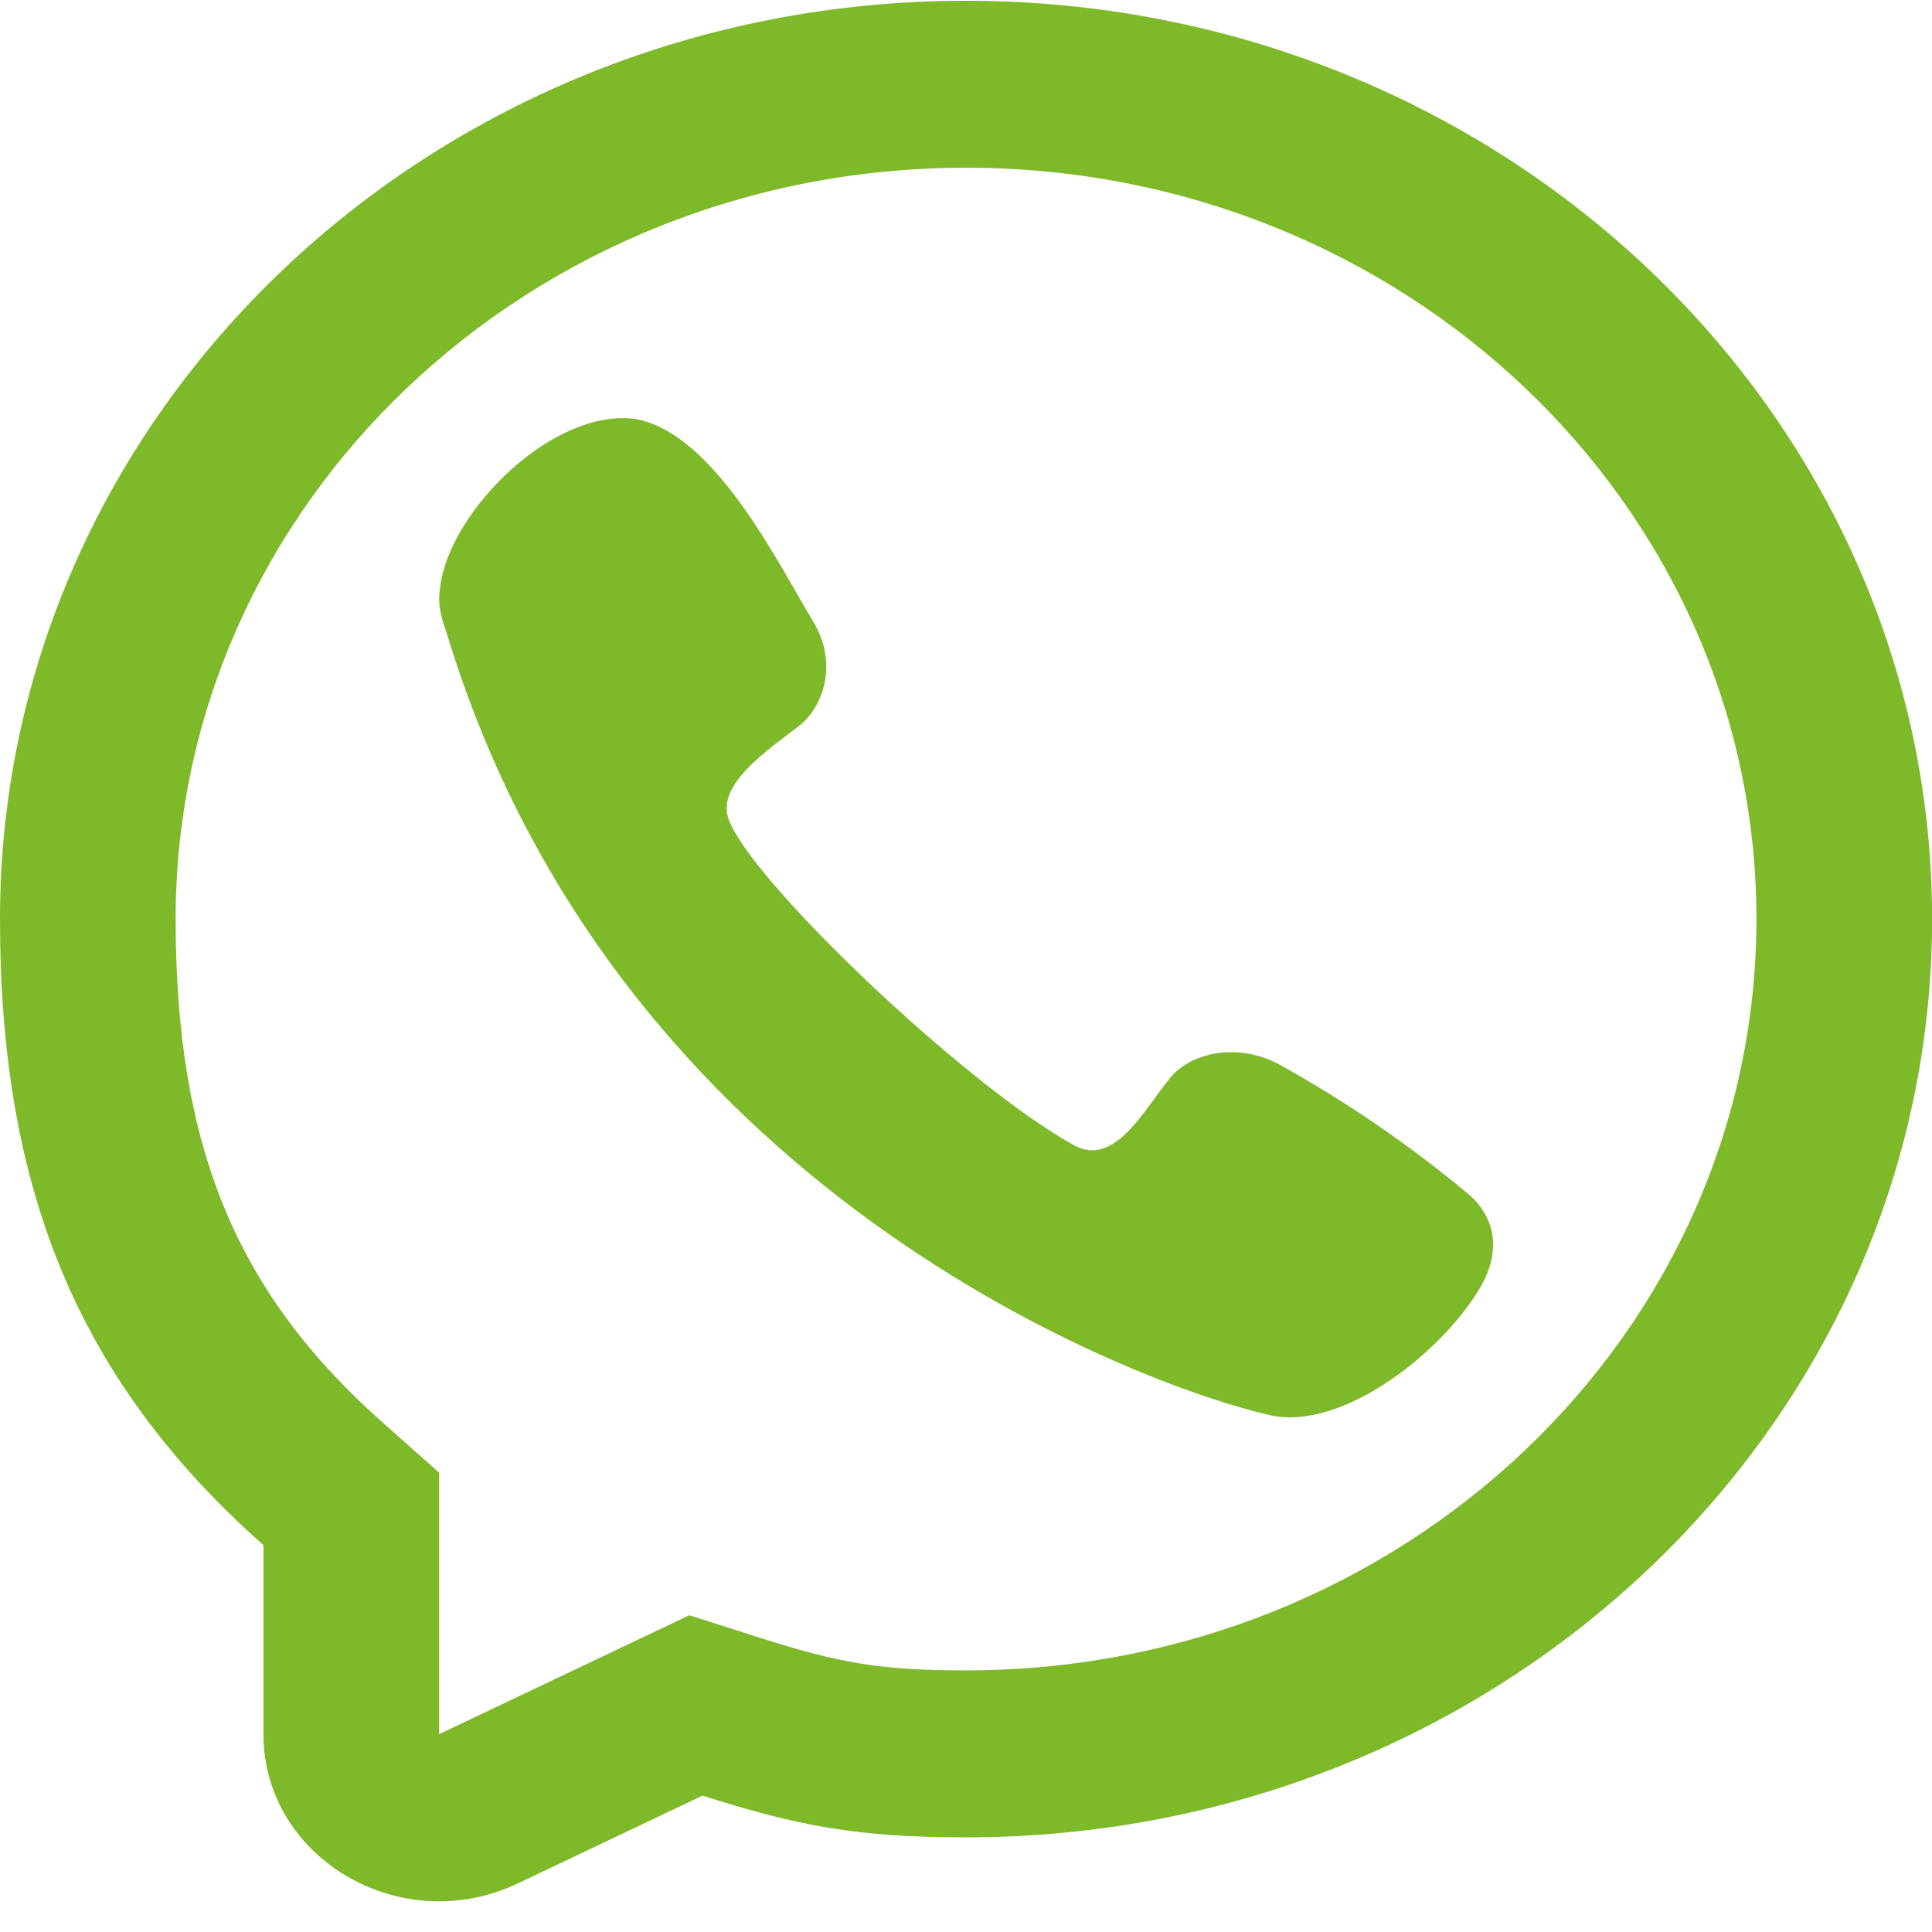 <svg xmlns="http://www.w3.org/2000/svg" xmlns:xlink="http://www.w3.org/1999/xlink" width="500" zoomAndPan="magnify" viewBox="0 0 375 375" height="500" preserveAspectRatio="xMidYMid meet" version="1.0"><path fill="#7db928" d="M 85.473 113.676 C 87.422 99.027 107.441 79.129 123.336 81.336 L 123.312 81.312 C 138.773 84.109 151.02 109.402 157.922 120.777 C 162.812 129.035 159.633 137.395 155.074 140.922 C 148.922 145.637 139.297 152.141 141.316 158.672 C 144.91 170.285 187.523 210.789 208.484 222.305 C 216.422 226.668 222.176 215.172 227.086 209.277 C 230.656 204.746 239.465 202.039 248.125 206.512 C 261.062 213.676 273.246 221.996 284.523 231.367 C 290.152 235.836 291.473 242.449 287.57 249.434 C 280.703 261.742 260.832 277.965 246.414 274.668 C 221.223 268.914 119.344 231.375 86.625 122.617 C 84.758 117.473 85.223 115.527 85.473 113.676 Z M 85.473 113.676 " fill-opacity="1" fill-rule="nonzero"/><path fill="#7db928" d="M 187.508 356.629 C 166.648 356.629 155.113 354.504 136.367 348.527 L 100.477 365.586 C 77.809 376.359 51.137 360.695 51.137 336.598 L 51.137 299.914 C 14.426 267.379 0 229.863 0 178.387 C 0 79.949 83.953 0.148 187.508 0.148 C 291.066 0.148 375.016 79.949 375.016 178.387 C 375.023 276.82 291.066 356.629 187.508 356.629 Z M 85.23 285.824 L 74.387 276.211 C 45.863 250.934 34.094 222.676 34.094 178.387 C 34.094 97.848 102.777 32.555 187.508 32.555 C 272.238 32.555 340.922 97.84 340.922 178.387 C 340.922 258.922 272.238 324.219 187.508 324.219 C 170.703 324.219 162.828 322.777 147.211 317.801 L 133.789 313.52 L 85.23 336.598 Z M 85.23 285.824 " fill-opacity="1" fill-rule="evenodd"/></svg>